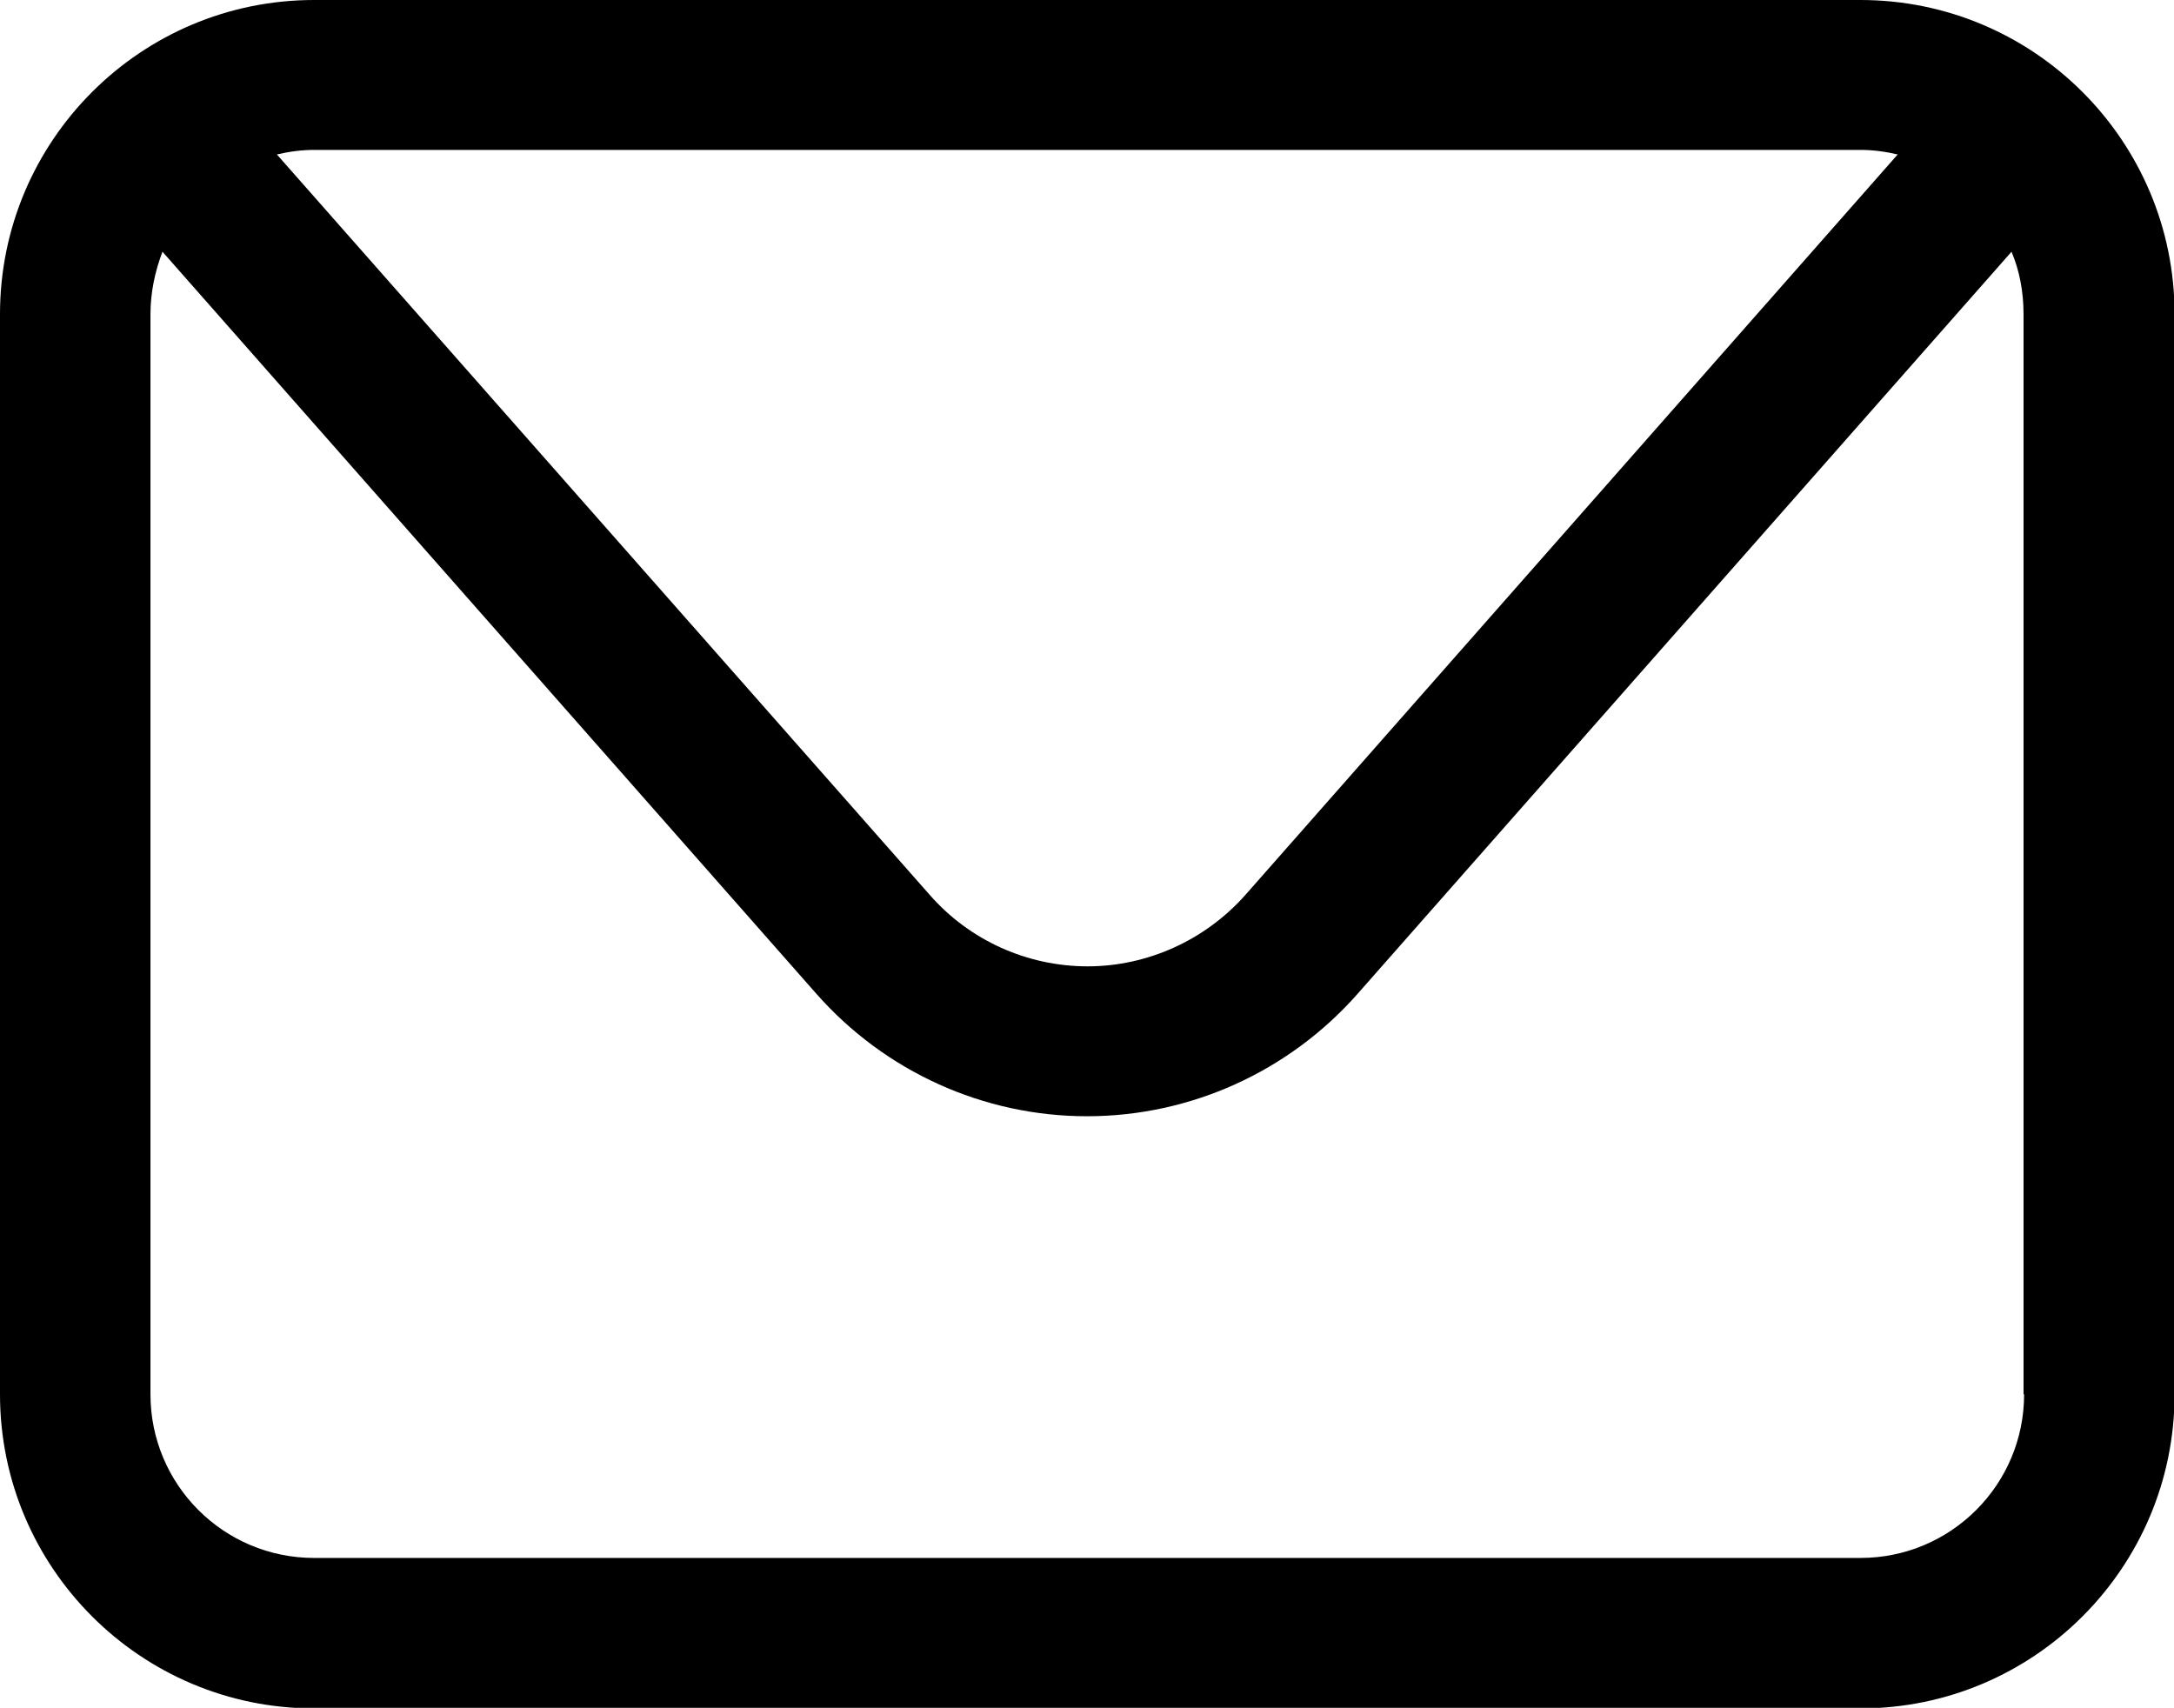 <?xml version="1.0" encoding="UTF-8"?><svg id="Camada_2" xmlns="http://www.w3.org/2000/svg" viewBox="0 0 38 29.85"><g id="Modo_de_isolamento"><path d="M32.52,0H5.49C2.46,0,0,2.46,0,5.49V24.37c0,3.03,2.46,5.49,5.49,5.49h27.03c3.03,0,5.49-2.46,5.49-5.49V5.49c0-3.03-2.46-5.49-5.49-5.49Zm0,2.62c.22,0,.44,.03,.65,.08l-11.4,12.94c-.7,.79-1.71,1.25-2.76,1.25s-2.06-.45-2.76-1.25L4.84,2.7c.21-.05,.43-.08,.65-.08h27.03Zm2.86,21.75c0,1.58-1.28,2.86-2.86,2.86H5.49c-1.58,0-2.86-1.28-2.86-2.86V5.49c0-.38,.08-.75,.21-1.09l11.43,12.97c1.2,1.36,2.92,2.14,4.73,2.14s3.53-.78,4.73-2.14l11.43-12.97c.14,.33,.21,.7,.21,1.09V24.37Z"/></g></svg>